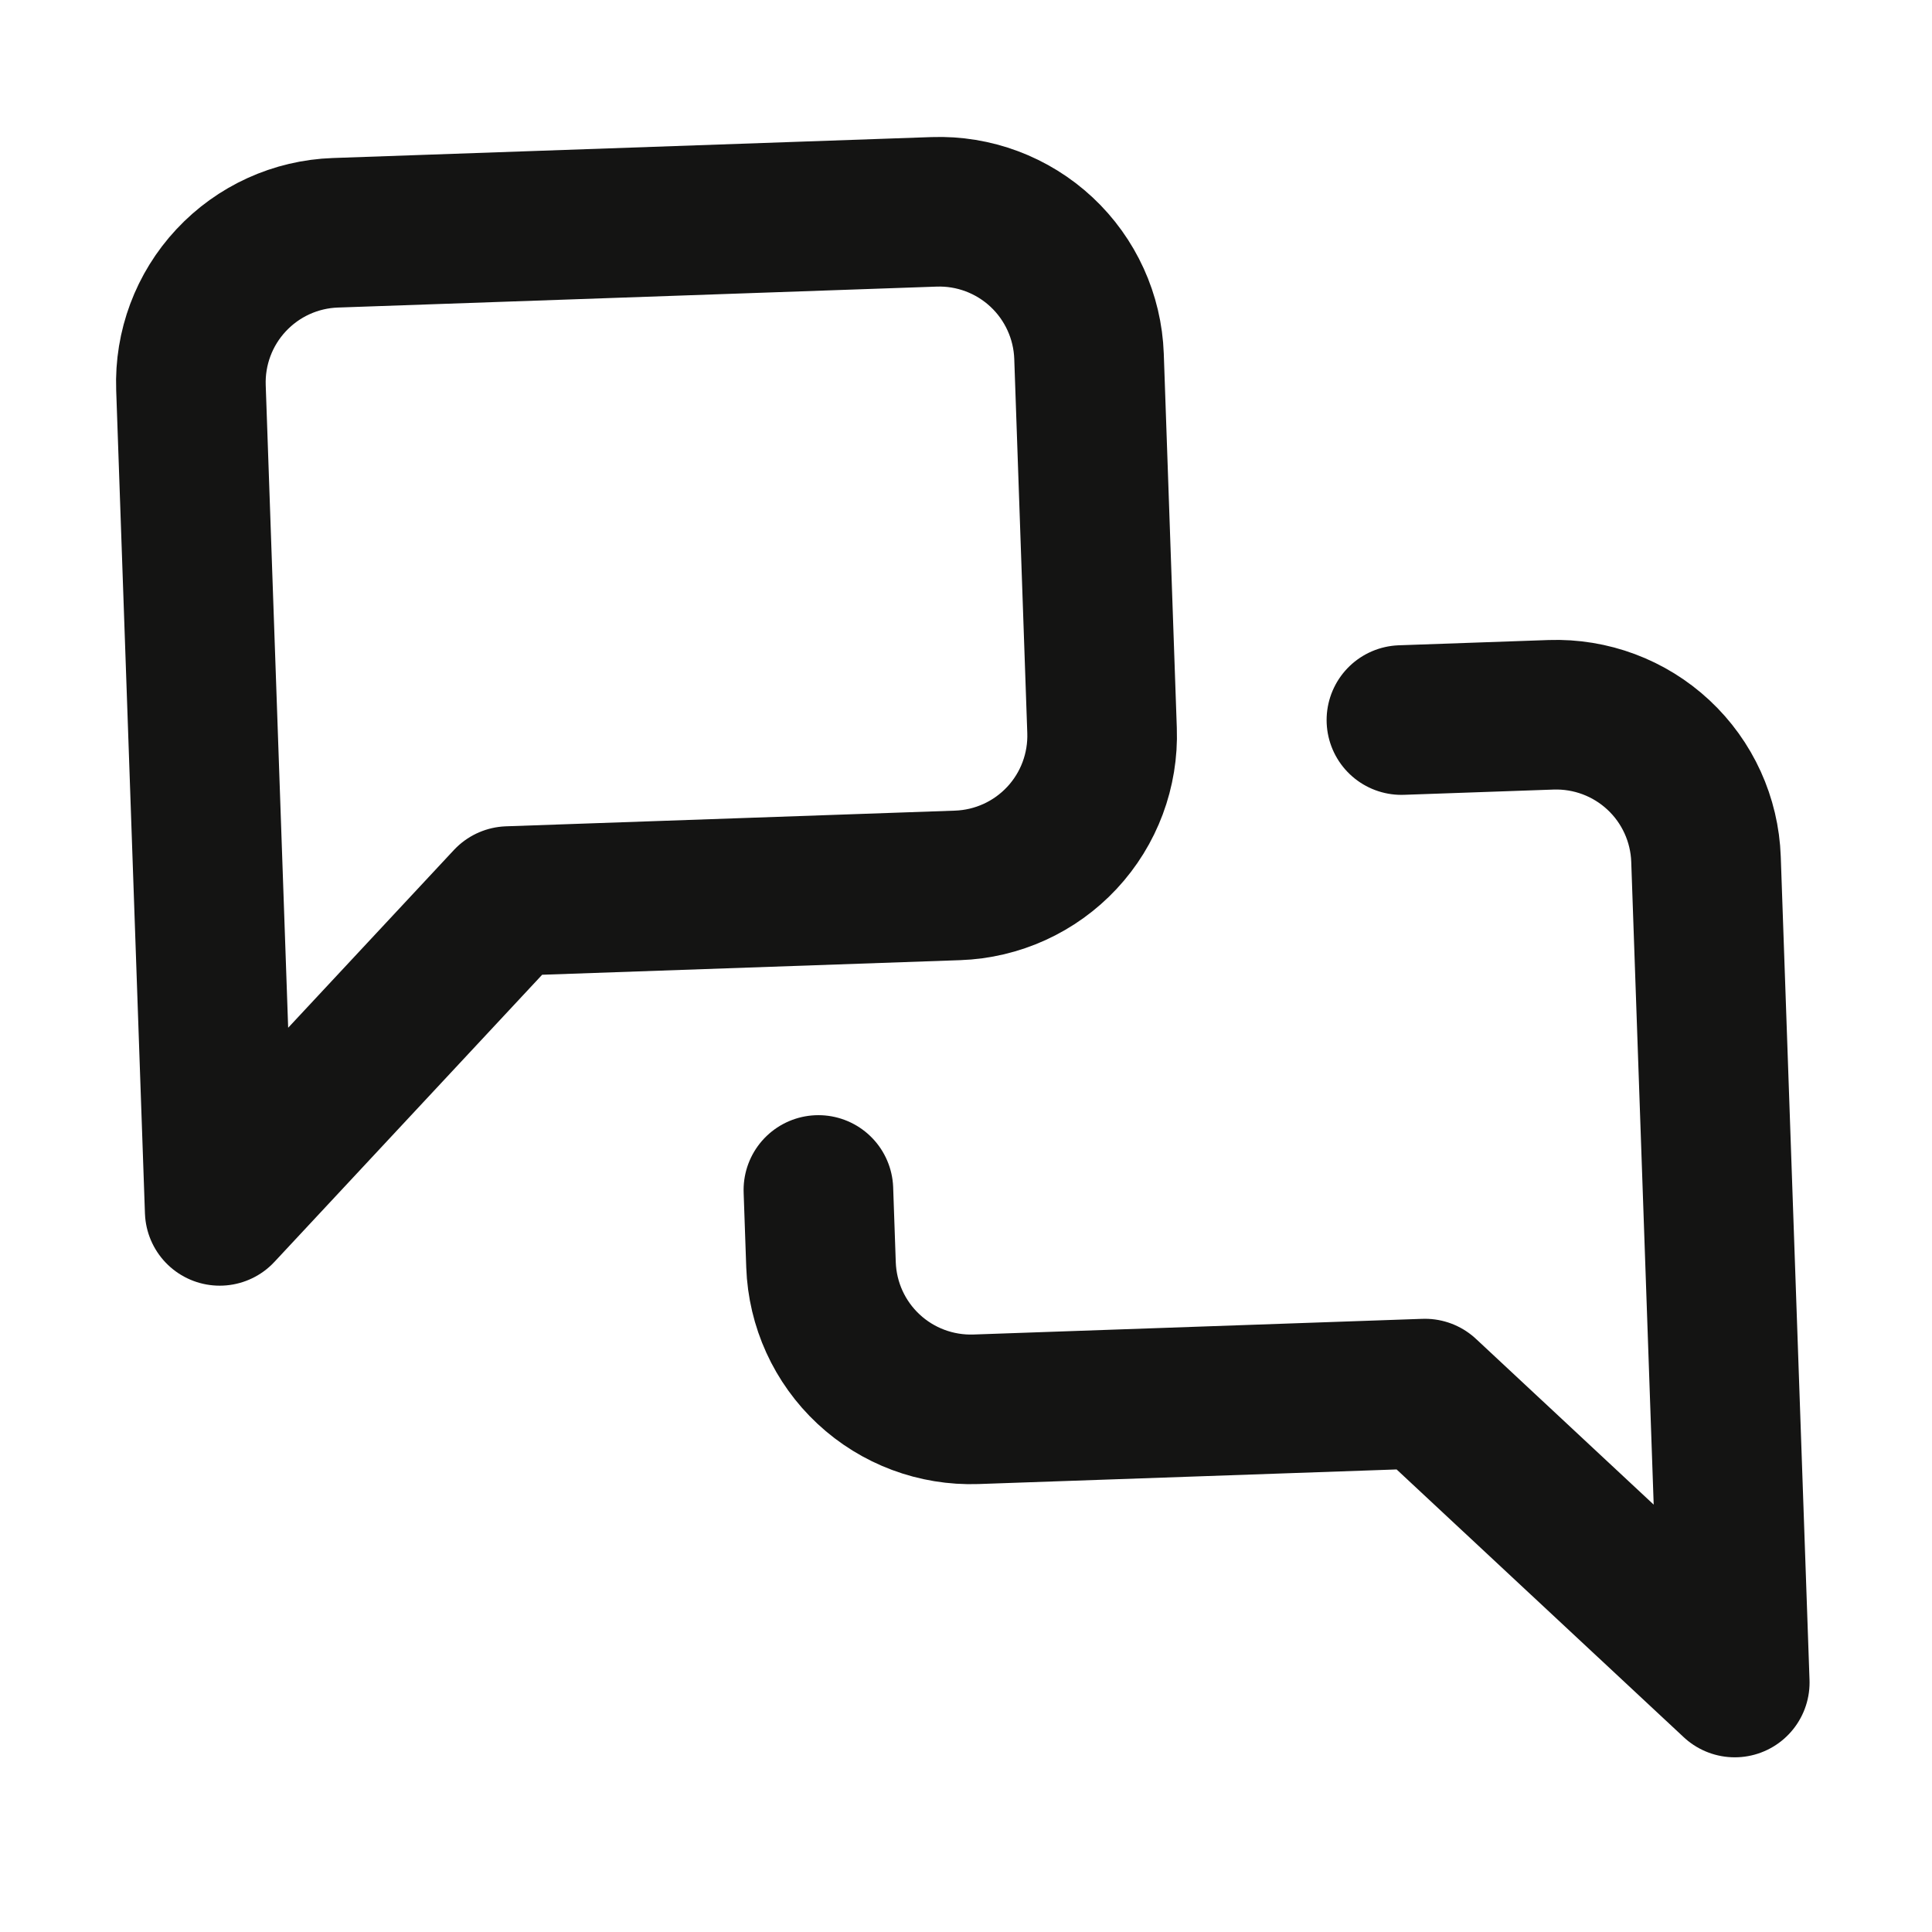 <svg width="43" height="43" viewBox="0 0 43 43" fill="none" xmlns="http://www.w3.org/2000/svg">
<g clip-path="url(#clip0_2253_1235)">
<path d="M31.191 16.026L34.522 15.909C35.406 15.879 36.265 16.2 36.912 16.803C37.559 17.406 37.939 18.241 37.97 19.124L38.61 37.447L31.715 31.017L21.721 31.366C20.837 31.396 19.977 31.075 19.331 30.472C18.684 29.869 18.304 29.034 18.273 28.151L18.215 26.485M24.528 16.258C24.559 17.142 24.238 18.002 23.635 18.648C23.032 19.295 22.197 19.675 21.313 19.706L11.319 20.055L4.89 26.95L4.25 8.628C4.219 7.745 4.54 6.885 5.143 6.239C5.746 5.592 6.581 5.211 7.465 5.181L20.79 4.715C21.674 4.684 22.533 5.006 23.18 5.609C23.826 6.212 24.207 7.047 24.238 7.93L24.528 16.258Z" stroke="#141413" stroke-width="3.33" stroke-linecap="round" stroke-linejoin="round"/>
</g>
<defs>
<clipPath id="clip0_2253_1235">
<rect width="40" height="40" fill="white" transform="translate(0.686 2.082) rotate(-2)"/>
</clipPath>
</defs>
</svg>
